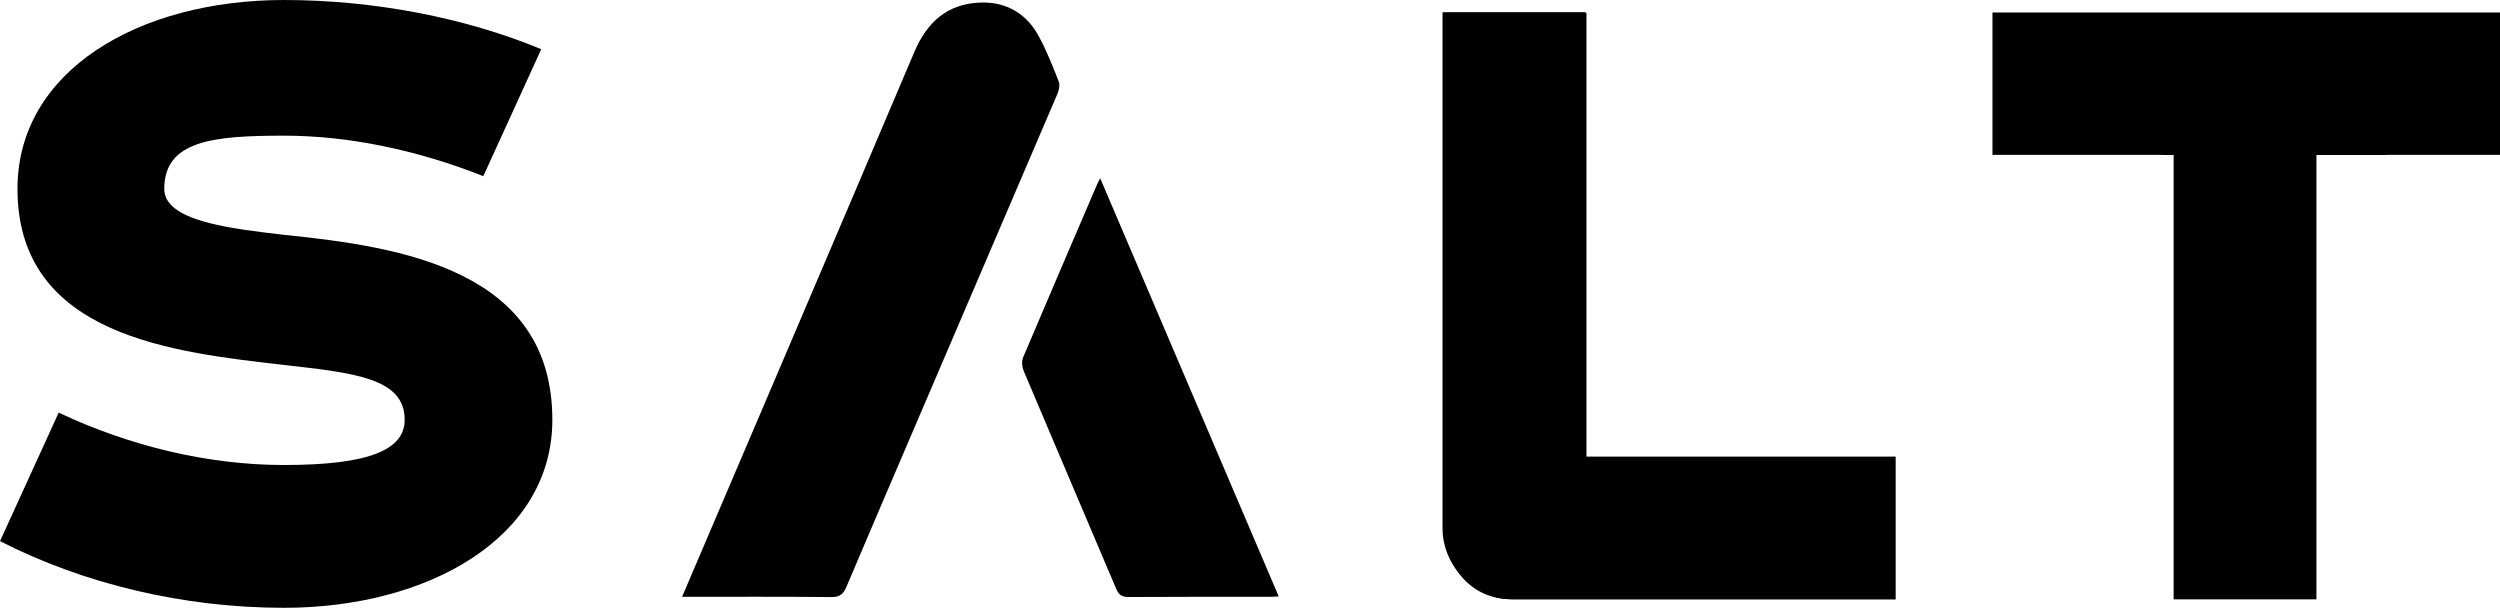 <?xml version="1.0" encoding="UTF-8"?>
<svg id="Layer_2" data-name="Layer 2" xmlns="http://www.w3.org/2000/svg" width="396.18" height="96.32" viewBox="0 0 396.18 96.32">
  <g id="LEGEND">
    <path d="m0,85.76l9.3-20.37c11.19,5.28,23.64,8.3,35.71,8.3,13.46,0,19.12-2.39,19.12-7.17,0-6.54-7.8-7.42-19.12-8.68C27.92,55.83,2.77,53.44,2.77,29.93,2.77,11.19,22.01,0,45.02,0c14.09,0,28.67,2.77,40.75,7.8l-9.18,20.12c-10.44-4.15-21.38-6.42-31.57-6.42-11.19,0-18.99.76-18.99,8.43,0,5.15,10.56,6.29,18.99,7.29,18.74,1.89,42.51,5.66,42.51,29.3,0,18.74-19.75,29.8-42.51,29.8-15.97,0-31.69-3.77-45.02-10.56Z"/>
    <path d="m300.41,72.36v22.64h-60.49c-6.16,0-11.32-5.16-11.32-11.32V1.94h22.63v70.42h49.17Z"/>
    <polygon points="342.6 24.33 342.6 24.56 344.46 24.56 344.46 94.98 367.09 94.98 367.09 24.56 378.18 24.56 378.18 24.33 342.6 24.33"/>
    <path d="m155.49.4c-5.3.15-8.57,3.05-10.61,7.87-10.52,24.85-35.03,82.19-36.79,86.31,8.1,0,15.89-.04,23.68.04,1.34,0,1.87-.46,2.37-1.64,3.82-9.06,26.15-61.06,33.4-78.03.26-.61.47-1.45.25-2-.95-2.44-1.92-4.9-3.17-7.2-1.87-3.47-4.91-5.35-8.82-5.35-.11,0-.21,0-.32,0Z"/>
    <path d="m174.35,28.25l28.29,66.26c-.54.04-.89.07-1.25.07-7.52,0-15.04-.02-22.56.03-1.05,0-1.54-.34-1.94-1.29-4.88-11.52-9.8-23.02-14.67-34.55-.26-.62-.34-1.53-.09-2.12,3.87-9.16,7.81-18.29,11.73-27.43.1-.24.24-.47.5-.98Z"/>
    <path d="m228.78,2.01v80.92c0,6.32,3.67,11.3,9.46,11.97.06,0,.12.01.18.02h12.99V2.01h-22.63Z"/>
    <rect x="315.75" y="1.98" width="80.44" height="22.56"/>
  </g>
</svg>